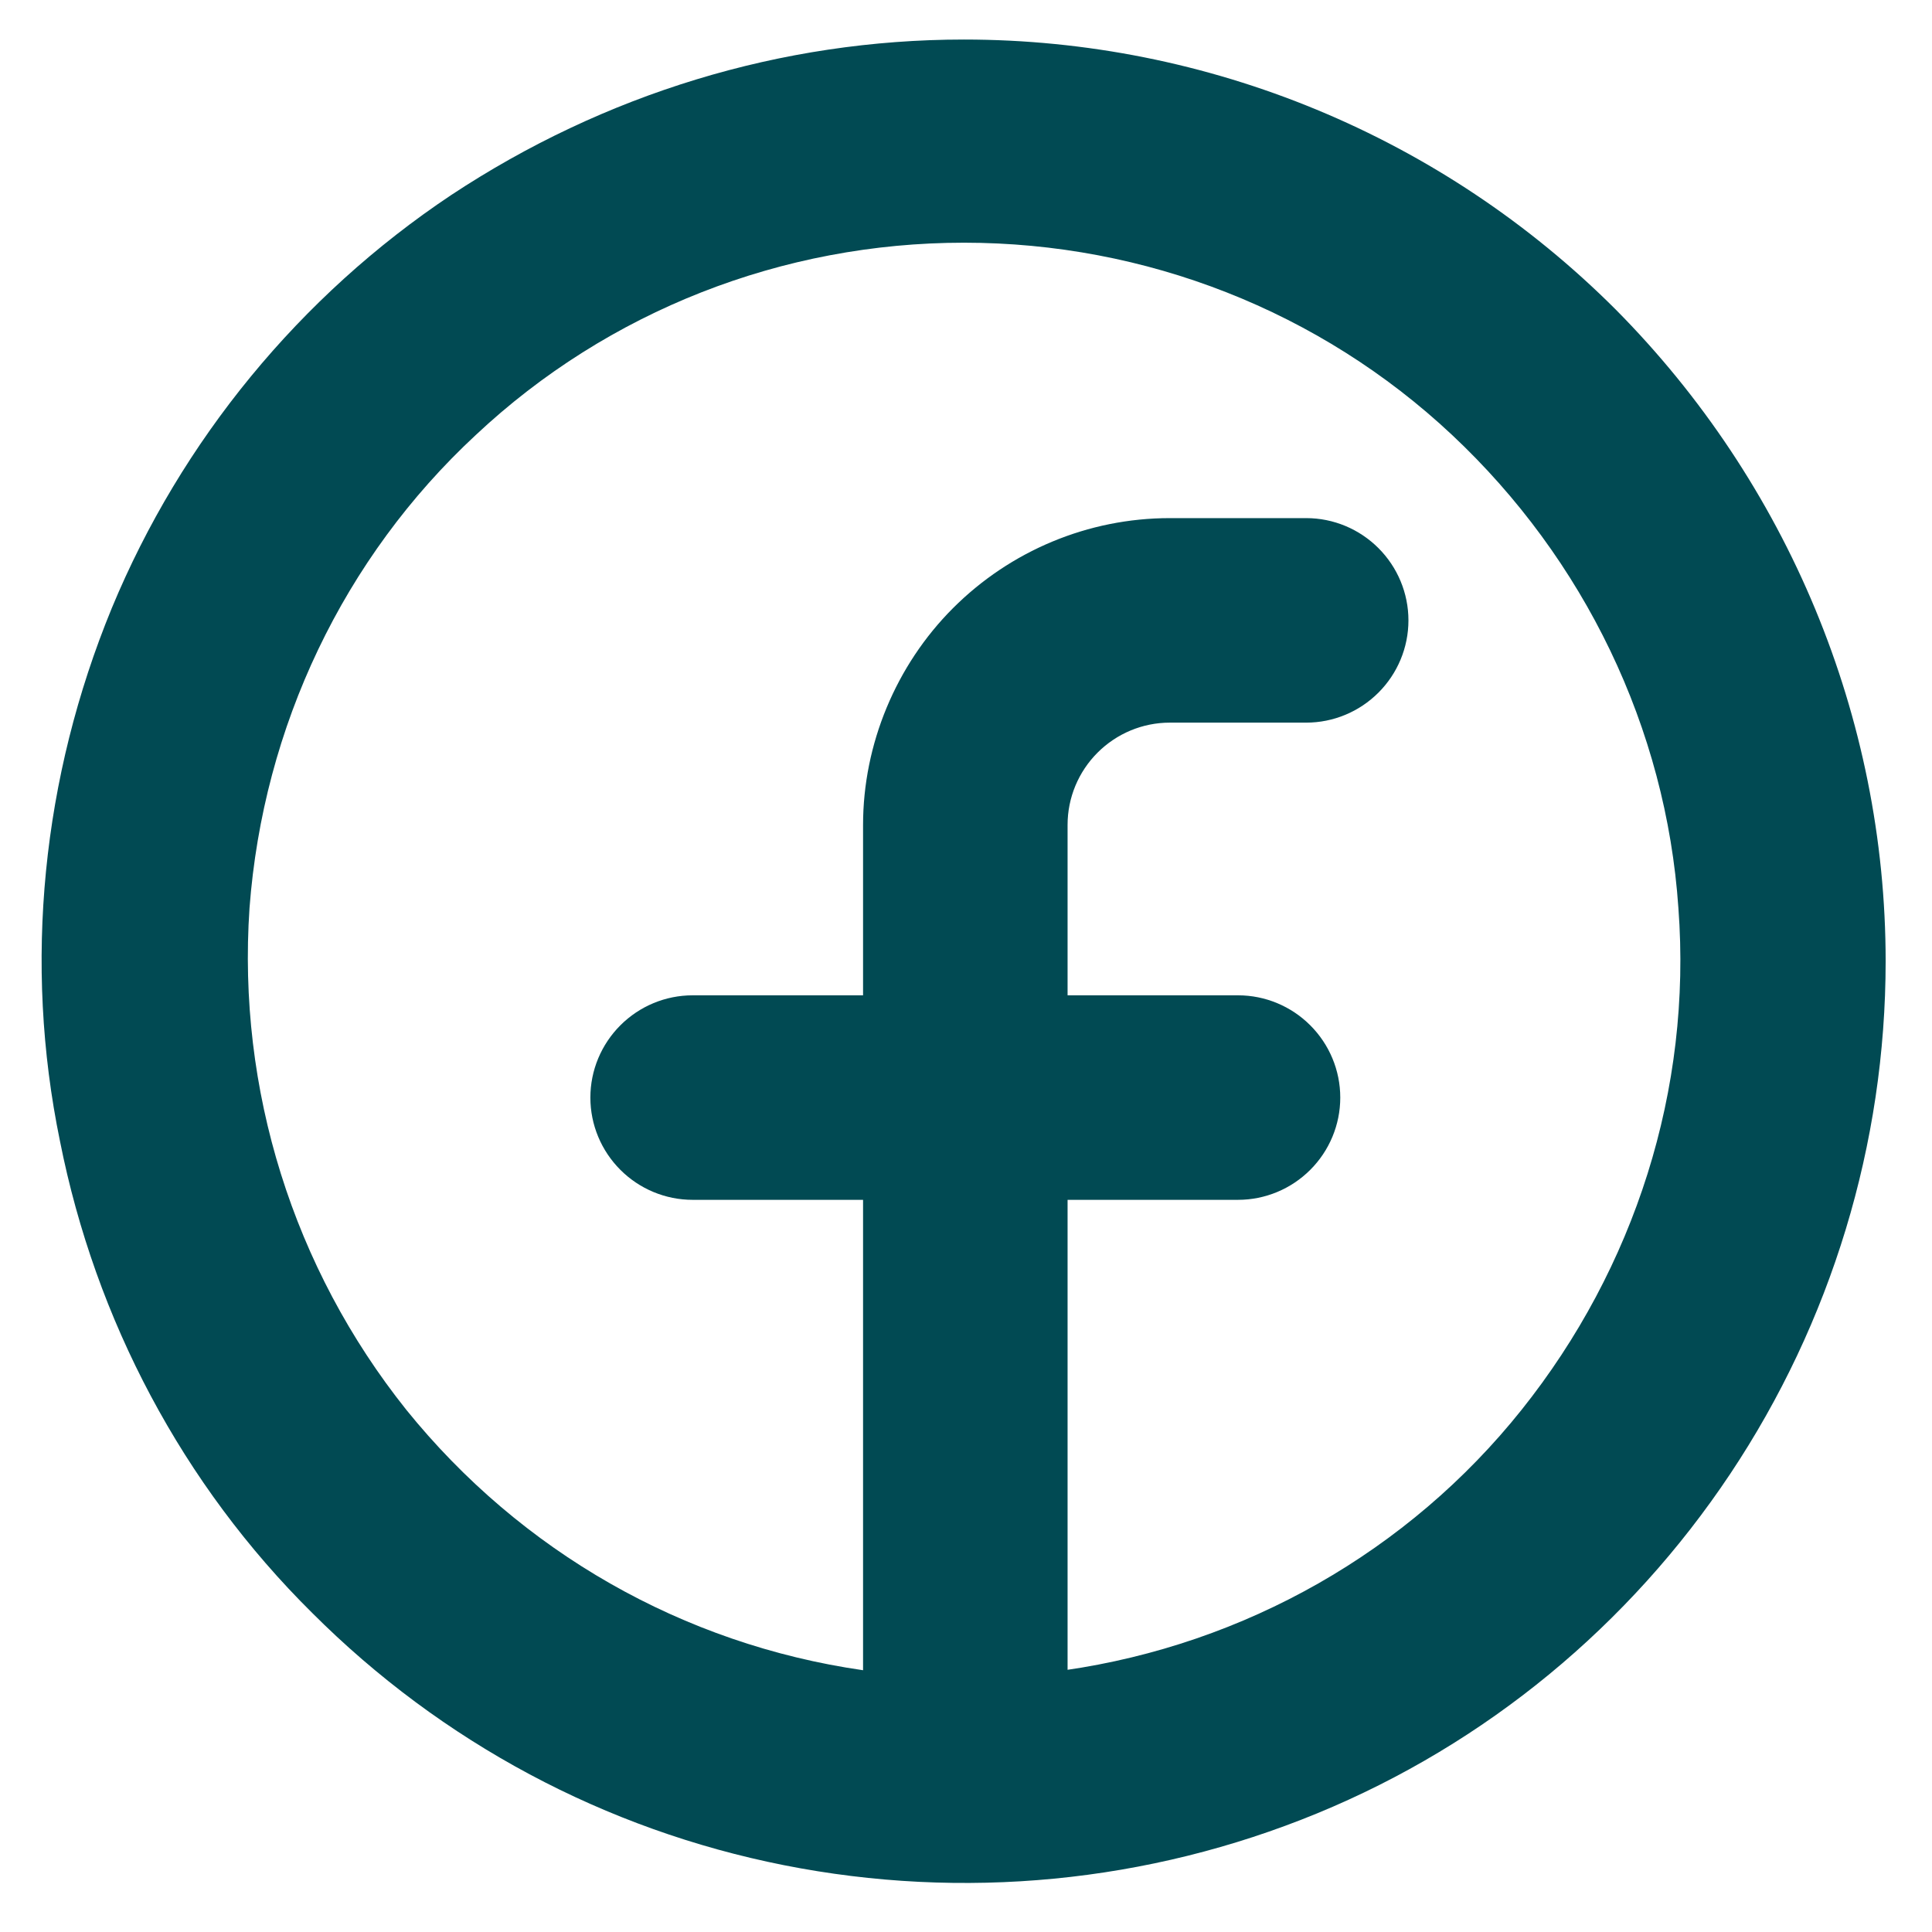 <svg xmlns="http://www.w3.org/2000/svg" id="Layer_1" viewBox="0 0 141.7 141.7"><defs><style>      .st0 {        fill: #014a53;      }    </style></defs><path class="st0" d="M70.7,2.9c-13.4,0-26.4,4-37.6,11.4-11.1,7.4-19.8,18-24.9,30.3-5.1,12.4-6.5,26-3.8,39.1,2.6,13.1,9,25.2,18.5,34.6,9.5,9.5,21.5,15.9,34.6,18.5,13.1,2.6,26.7,1.3,39.1-3.8,12.4-5.1,22.9-13.8,30.3-24.9,7.4-11.1,11.4-24.2,11.4-37.6,0-17.9-7.2-35.1-19.8-47.8-12.7-12.7-29.9-19.8-47.8-19.8ZM78.3,122.5v-34.5h12.5c2,0,3.9-.8,5.3-2.2,1.4-1.4,2.2-3.3,2.2-5.3s-.8-3.9-2.2-5.3c-1.4-1.4-3.3-2.2-5.3-2.2h-12.5v-12.5c0-2,.8-3.9,2.2-5.3,1.4-1.4,3.3-2.2,5.3-2.2h10c2,0,3.9-.8,5.3-2.2,1.4-1.4,2.2-3.3,2.2-5.3s-.8-3.9-2.2-5.3c-1.4-1.4-3.3-2.2-5.3-2.2h-10c-6,0-11.7,2.4-15.9,6.6-4.2,4.2-6.6,10-6.6,15.9v12.5h-12.5c-2,0-3.9.8-5.3,2.2-1.4,1.4-2.2,3.3-2.2,5.3s.8,3.9,2.2,5.3c1.4,1.4,3.3,2.2,5.3,2.2h12.5v34.5c-13.2-1.9-25.1-8.7-33.5-19.1-8.3-10.4-12.4-23.5-11.5-36.8,1-13.3,6.9-25.7,16.6-34.7,9.7-9.1,22.5-14.1,35.8-14.1s26.1,5,35.8,14.1c9.7,9.1,15.7,21.5,16.6,34.7,1,13.3-3.2,26.4-11.5,36.8-8.3,10.4-20.3,17.2-33.5,19.1Z"></path></svg>